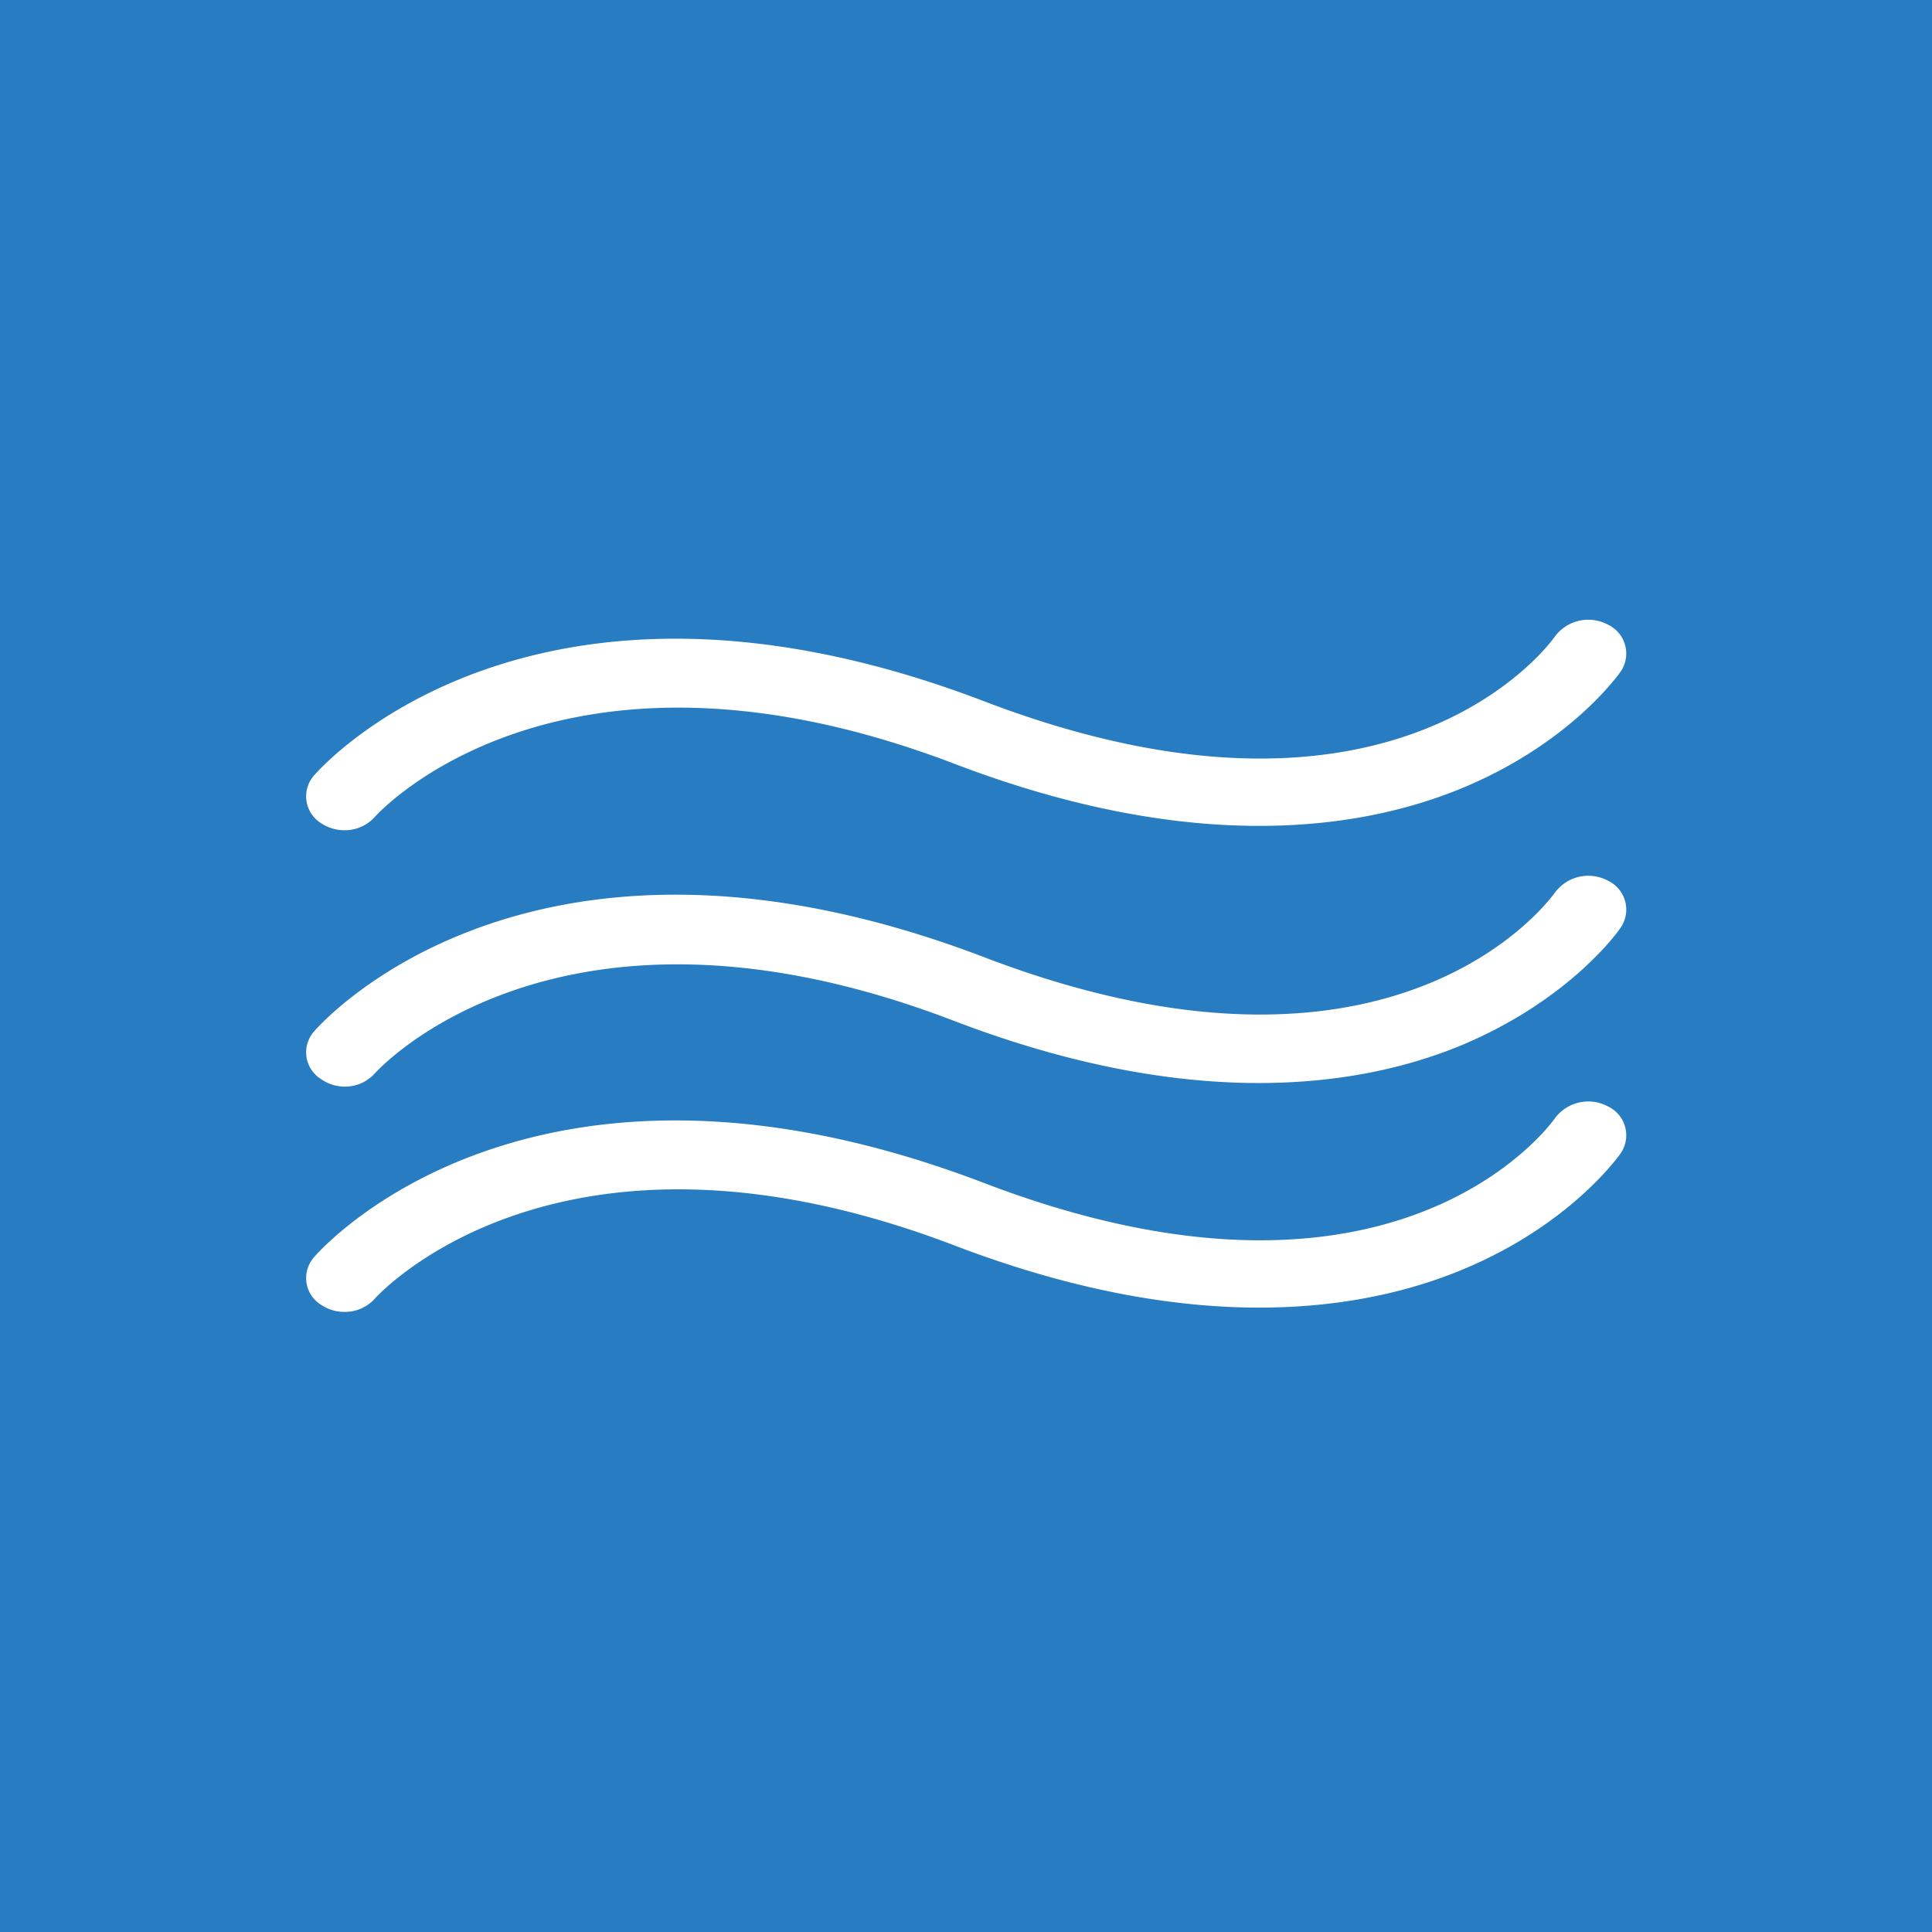<svg xmlns="http://www.w3.org/2000/svg" viewBox="0 0 170.08 170.08"><defs><style>.cls-1{fill:#287cc1;}.cls-2{fill:#fff;}</style></defs><g id="Layer_2" data-name="Layer 2"><g id="Layer_1-2" data-name="Layer 1"><rect class="cls-1" width="170.08" height="170.08"/><path class="cls-2" d="M30.33,73.09a3.72,3.72,0,0,1-2.06-.62,2.78,2.78,0,0,1-.62-4.21c.77-.89,19.37-21.67,59-6.52,36,13.76,49.7-4.94,50.26-5.74a3.66,3.66,0,0,1,4.66-1,2.81,2.81,0,0,1,1.11,4.11c-.18.26-4.43,6.31-13.94,10.26-8.57,3.55-23.3,6.06-44.77-2.15C49.12,53.93,33.17,71.73,33,71.91A3.54,3.54,0,0,1,30.33,73.09Z"/><path class="cls-2" d="M30.33,95.66A3.64,3.64,0,0,1,28.27,95a2.77,2.77,0,0,1-.62-4.2c.77-.9,19.37-21.67,59-6.53,36,13.77,49.7-4.93,50.26-5.73a3.66,3.66,0,0,1,4.66-1,2.81,2.81,0,0,1,1.11,4.11C142.46,82,138.21,88,128.7,92c-8.57,3.56-23.3,6.07-44.77-2.15C49.12,76.51,33.17,94.31,33,94.49A3.53,3.53,0,0,1,30.33,95.66Z"/><path class="cls-2" d="M30.33,115.49a3.64,3.64,0,0,1-2.06-.62,2.77,2.77,0,0,1-.62-4.2c.77-.9,19.37-21.67,59-6.52,36,13.76,49.7-4.94,50.26-5.74a3.66,3.66,0,0,1,4.66-1,2.81,2.81,0,0,1,1.11,4.11c-.18.25-4.43,6.31-13.94,10.25-8.57,3.56-23.3,6.07-44.77-2.15C49.12,96.34,33.17,114.14,33,114.32A3.53,3.53,0,0,1,30.33,115.49Z"/></g></g></svg>